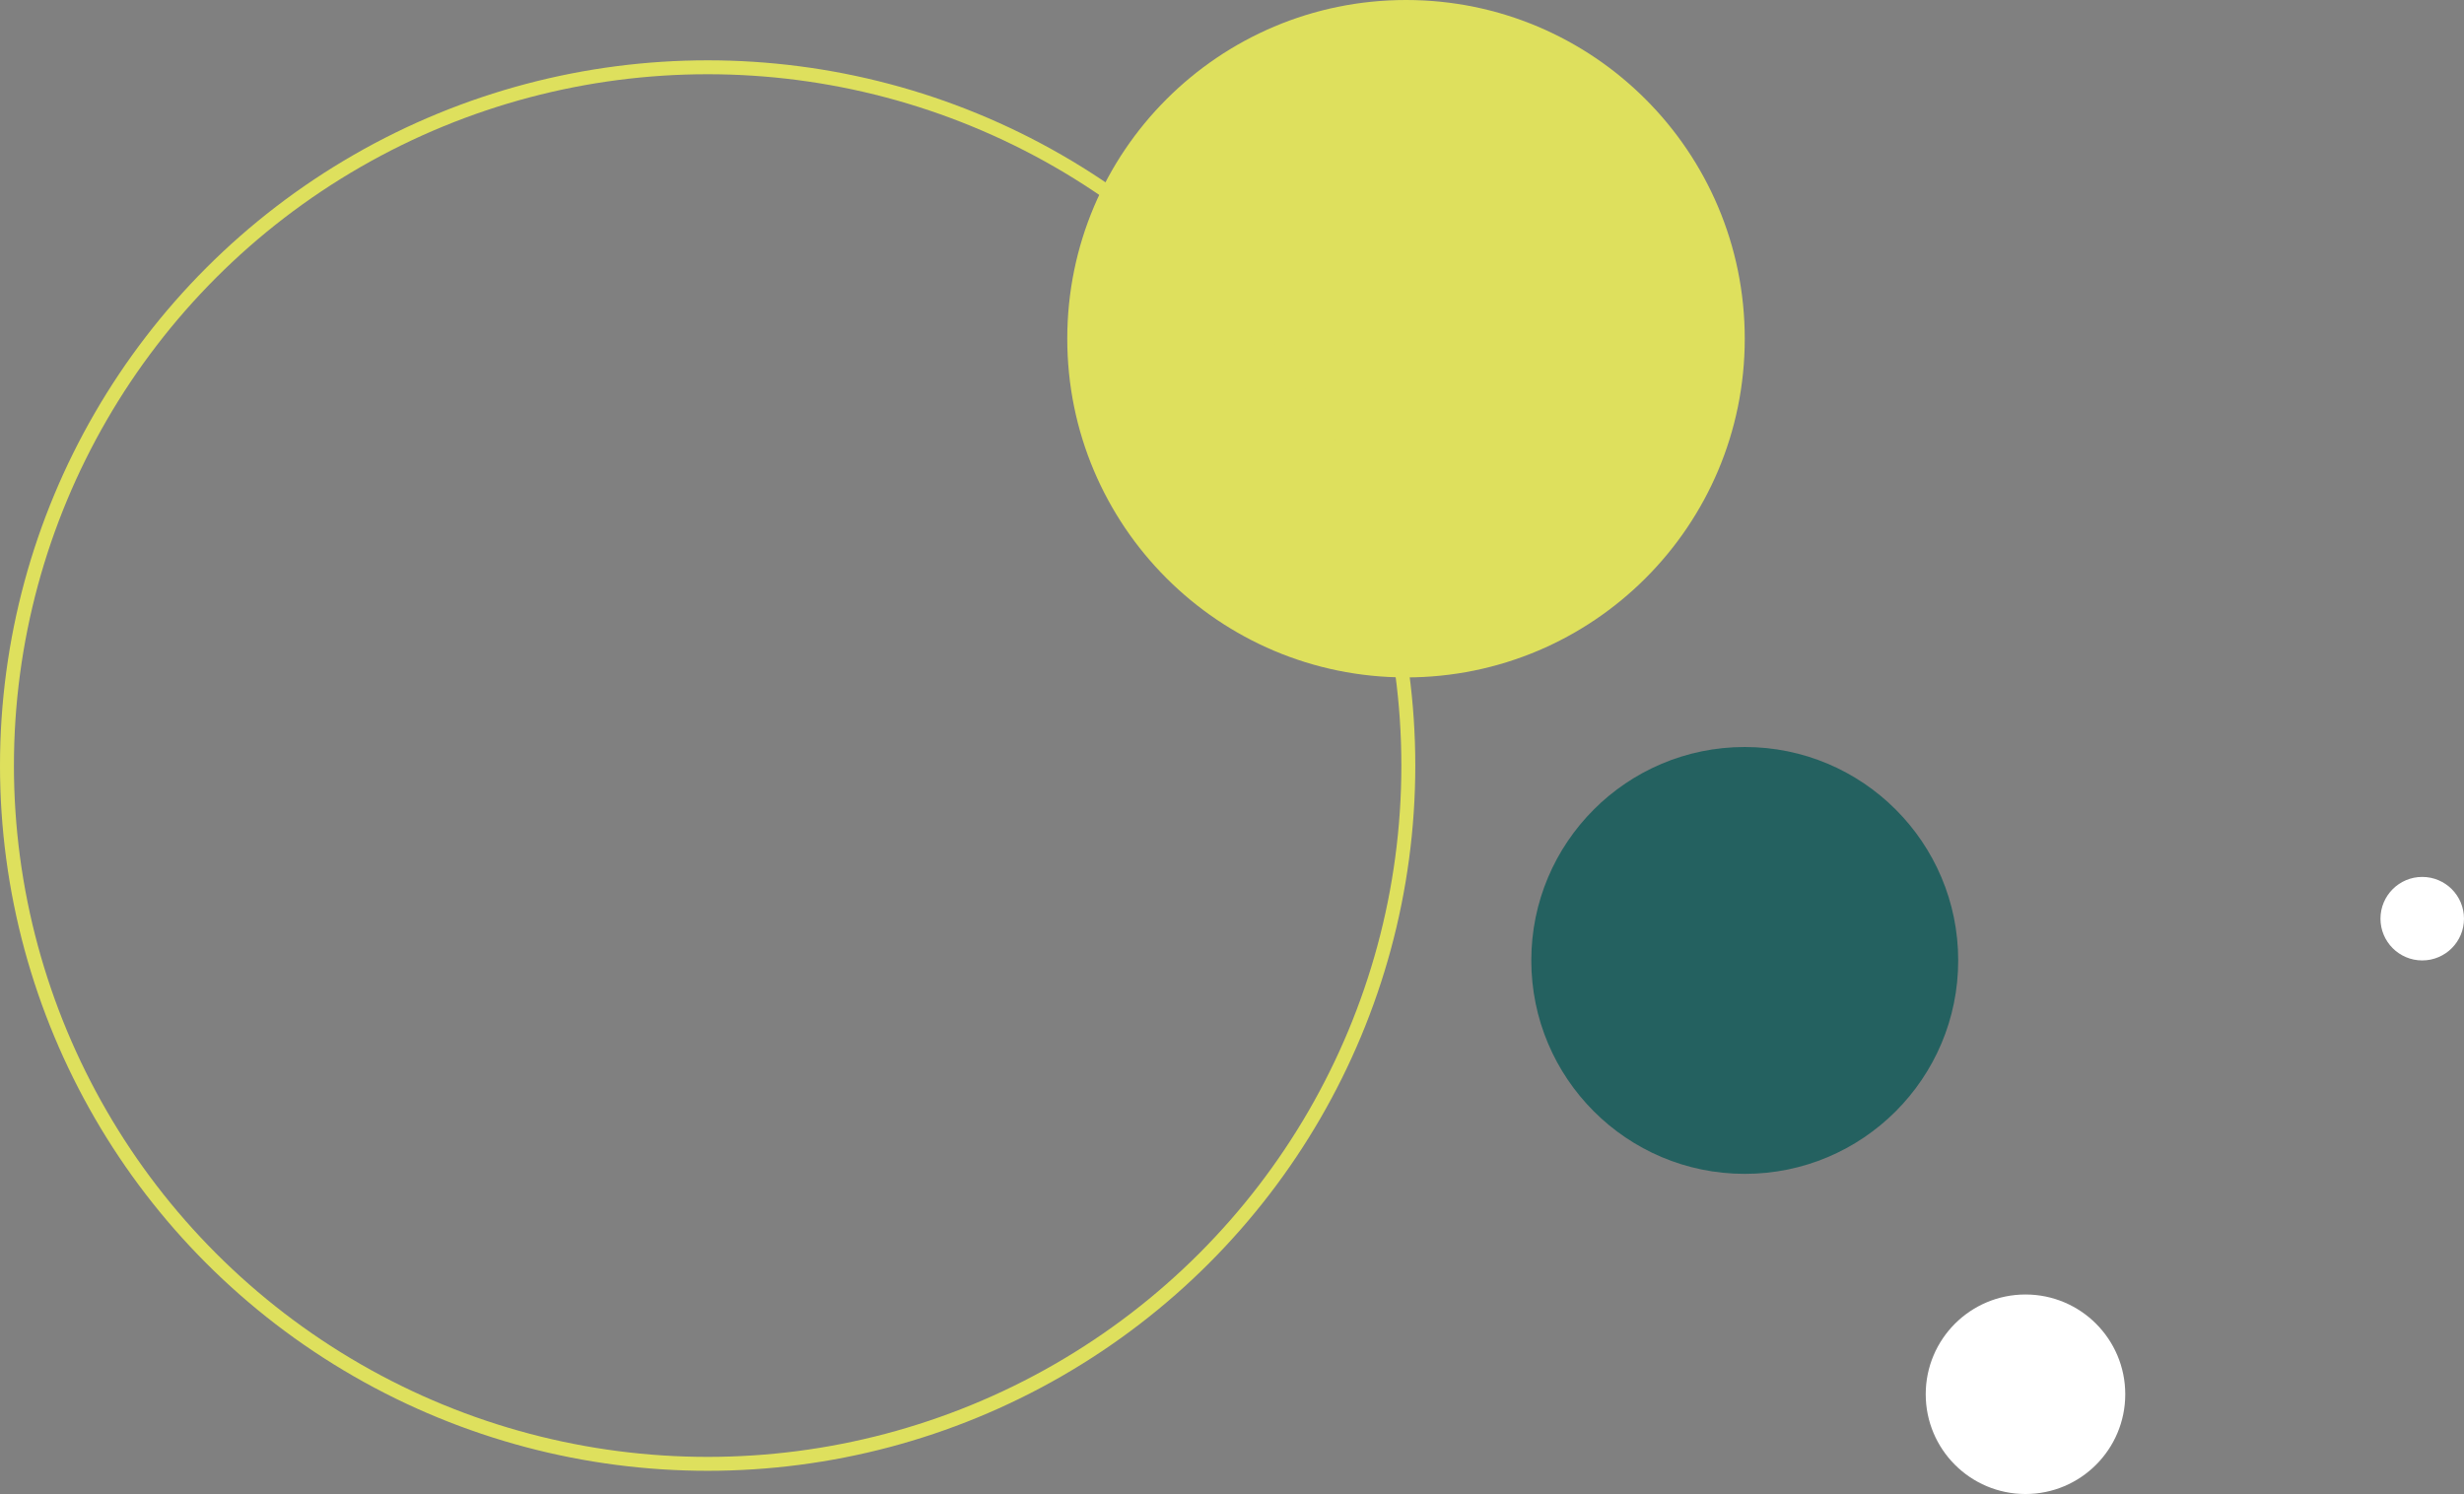 <?xml version="1.0" encoding="UTF-8"?> <svg xmlns="http://www.w3.org/2000/svg" width="531" height="322" viewBox="0 0 531 322"><rect x="0" y="0" width="531" height="322" fill="#808080" stroke="none"/><g id="righ-home-circles" transform="translate(161 -261)"><circle id="Ellipse_5" data-name="Ellipse 5" cx="46" cy="46" r="46" transform="translate(169 422)" fill="#246160"></circle><circle id="Ellipse_10" data-name="Ellipse 10" cx="73" cy="73" r="73" transform="translate(69 261)" fill="#dee05d"></circle><circle id="Ellipse_8" data-name="Ellipse 8" cx="21.5" cy="21.5" r="21.5" transform="translate(254 540)" fill="#fff"></circle><circle id="Ellipse_9" data-name="Ellipse 9" cx="9" cy="9" r="9" transform="translate(352 450)" fill="#fff"></circle><g id="Ellipse_7" data-name="Ellipse 7" transform="translate(-161 274)" fill="none" stroke="#dee05d" stroke-width="3"><ellipse cx="152.5" cy="152" rx="152.5" ry="152" stroke="none"></ellipse><ellipse cx="152.5" cy="152" rx="151" ry="150.5" fill="none"></ellipse></g></g></svg> 